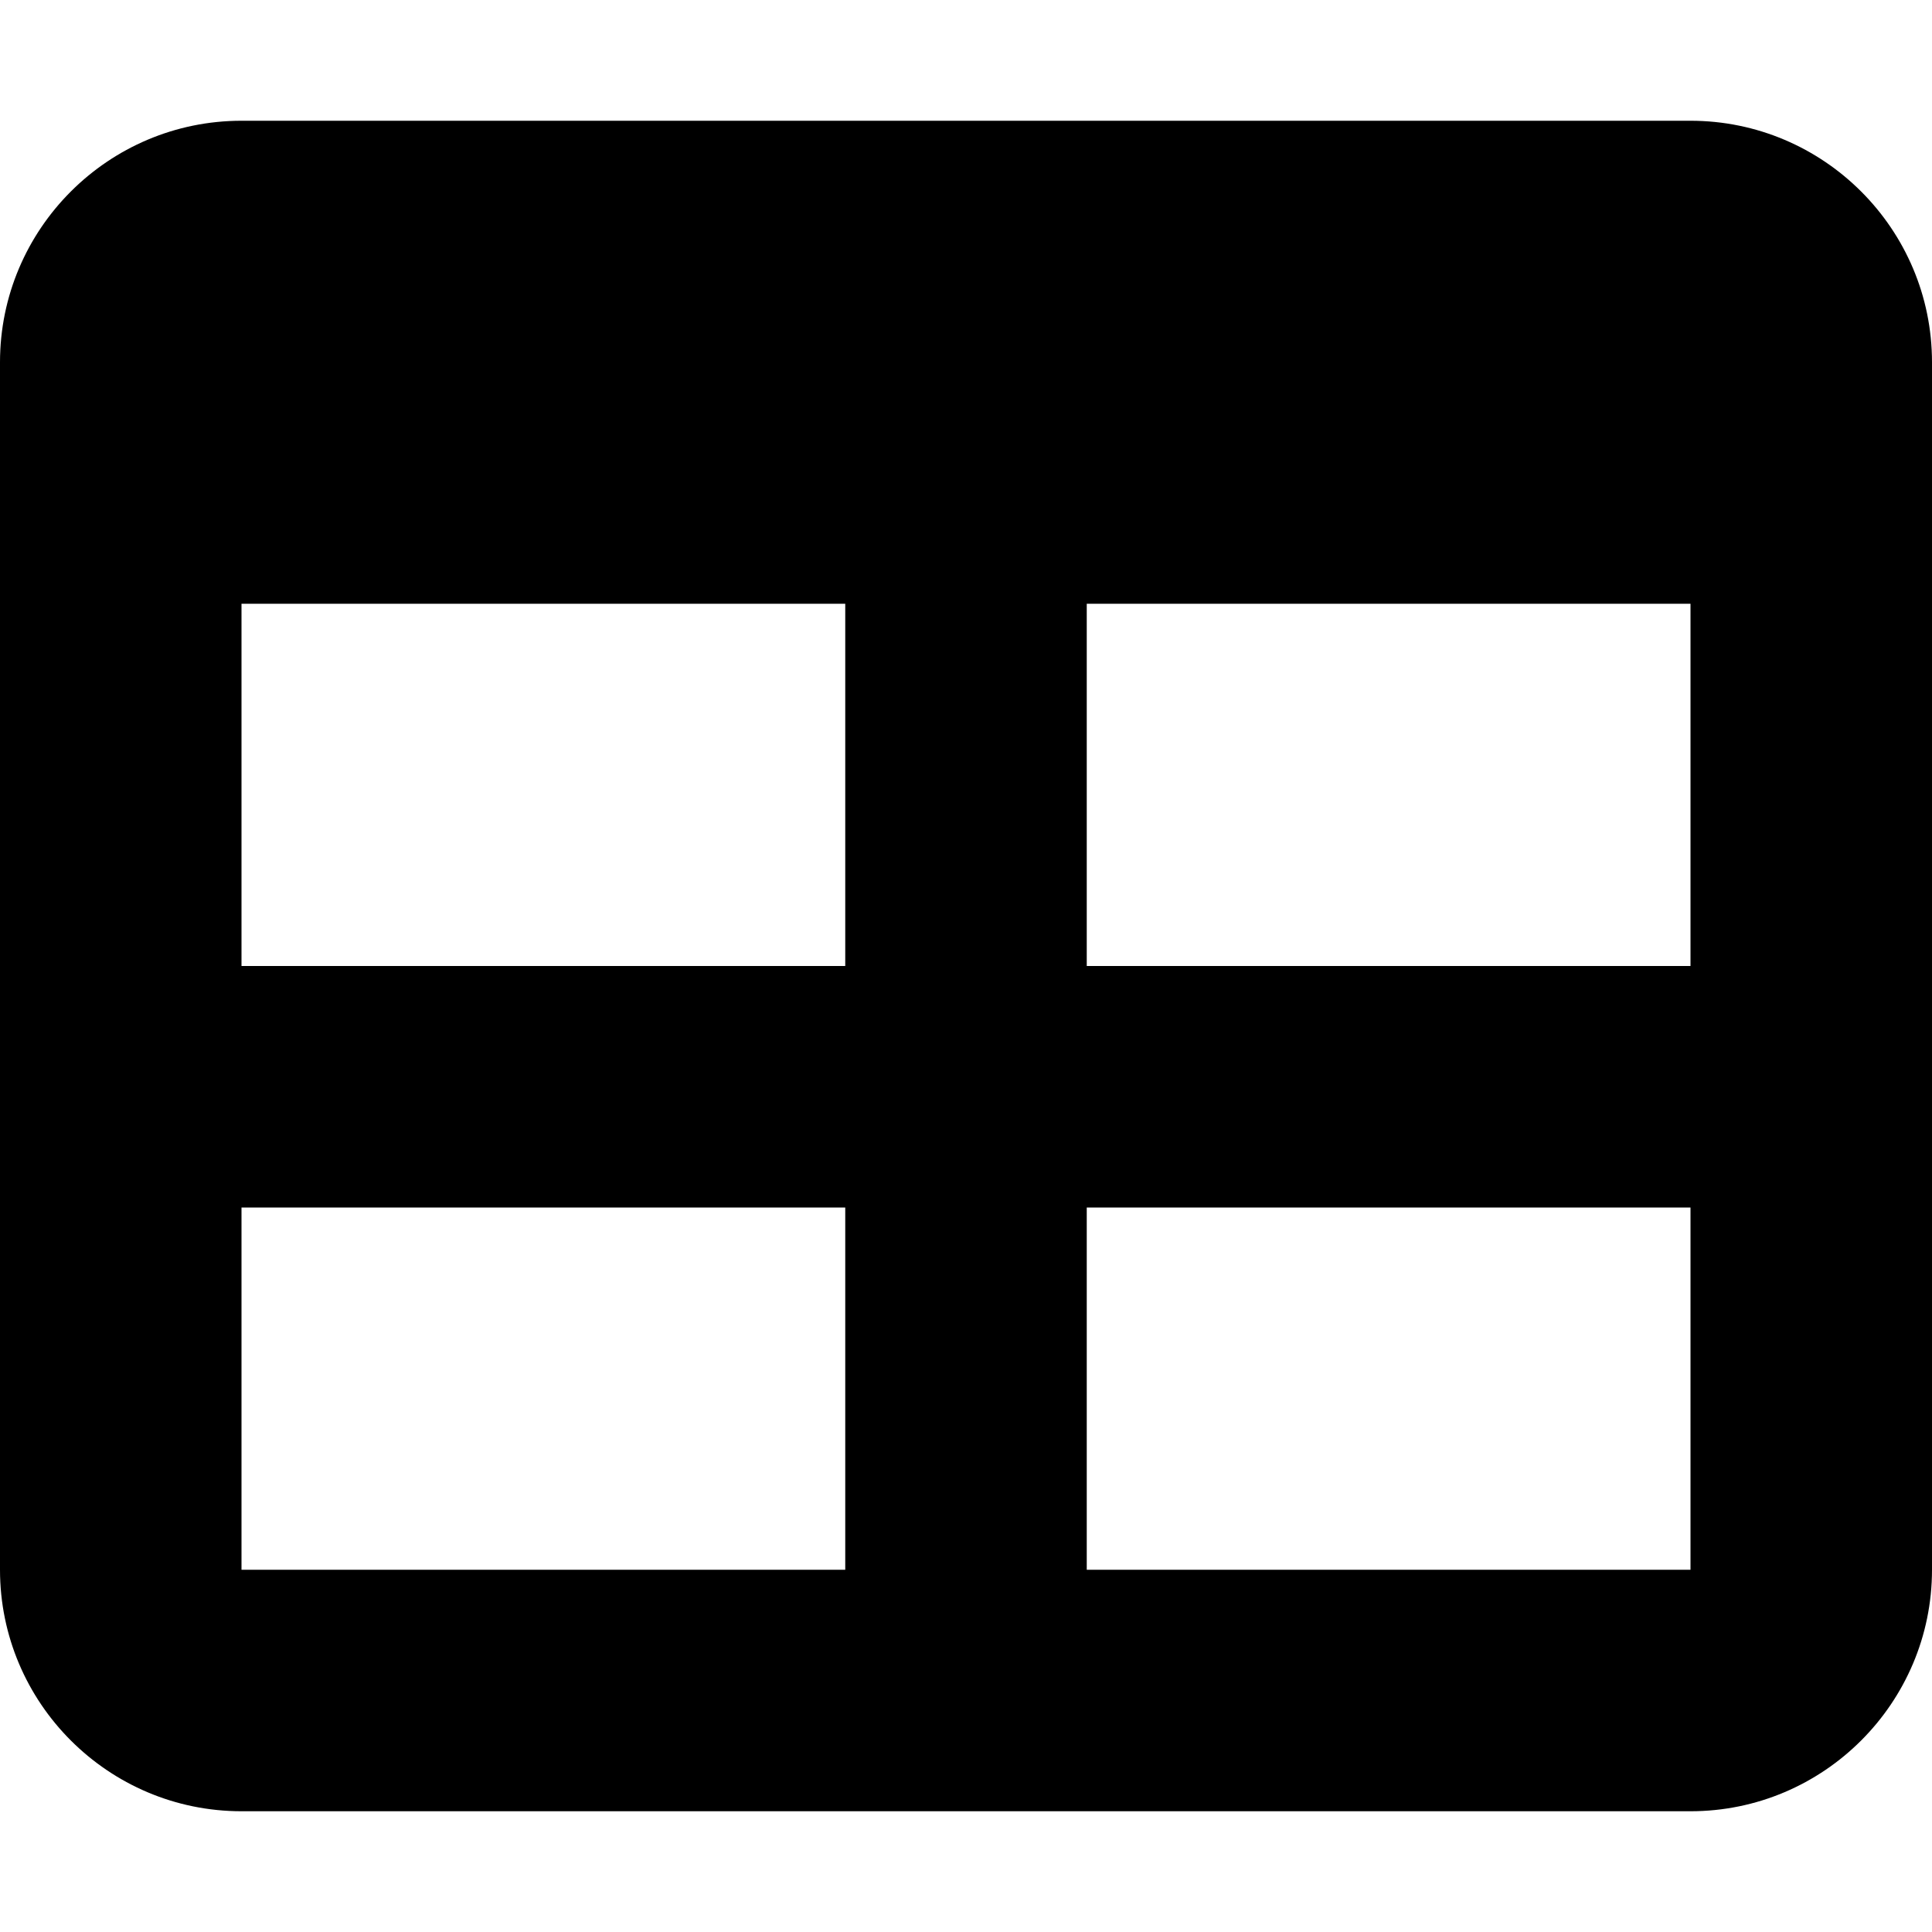 <svg xmlns="http://www.w3.org/2000/svg" viewBox="0 0 512 512"><!--! Font Awesome Pro 6.6.0 by @fontawesome - https://fontawesome.com License - https://fontawesome.com/license (Commercial License) Copyright 2024 Fonticons, Inc. --><path d="M64 256l0-96 160 0 0 96L64 256zm0 64l160 0 0 96L64 416l0-96zm224 96l0-96 160 0 0 96-160 0zM448 256l-160 0 0-96 160 0 0 96zM64 32C28.7 32 0 60.7 0 96L0 416c0 35.3 28.7 64 64 64l384 0c35.3 0 64-28.7 64-64l0-320c0-35.3-28.7-64-64-64L64 32z"/></svg>